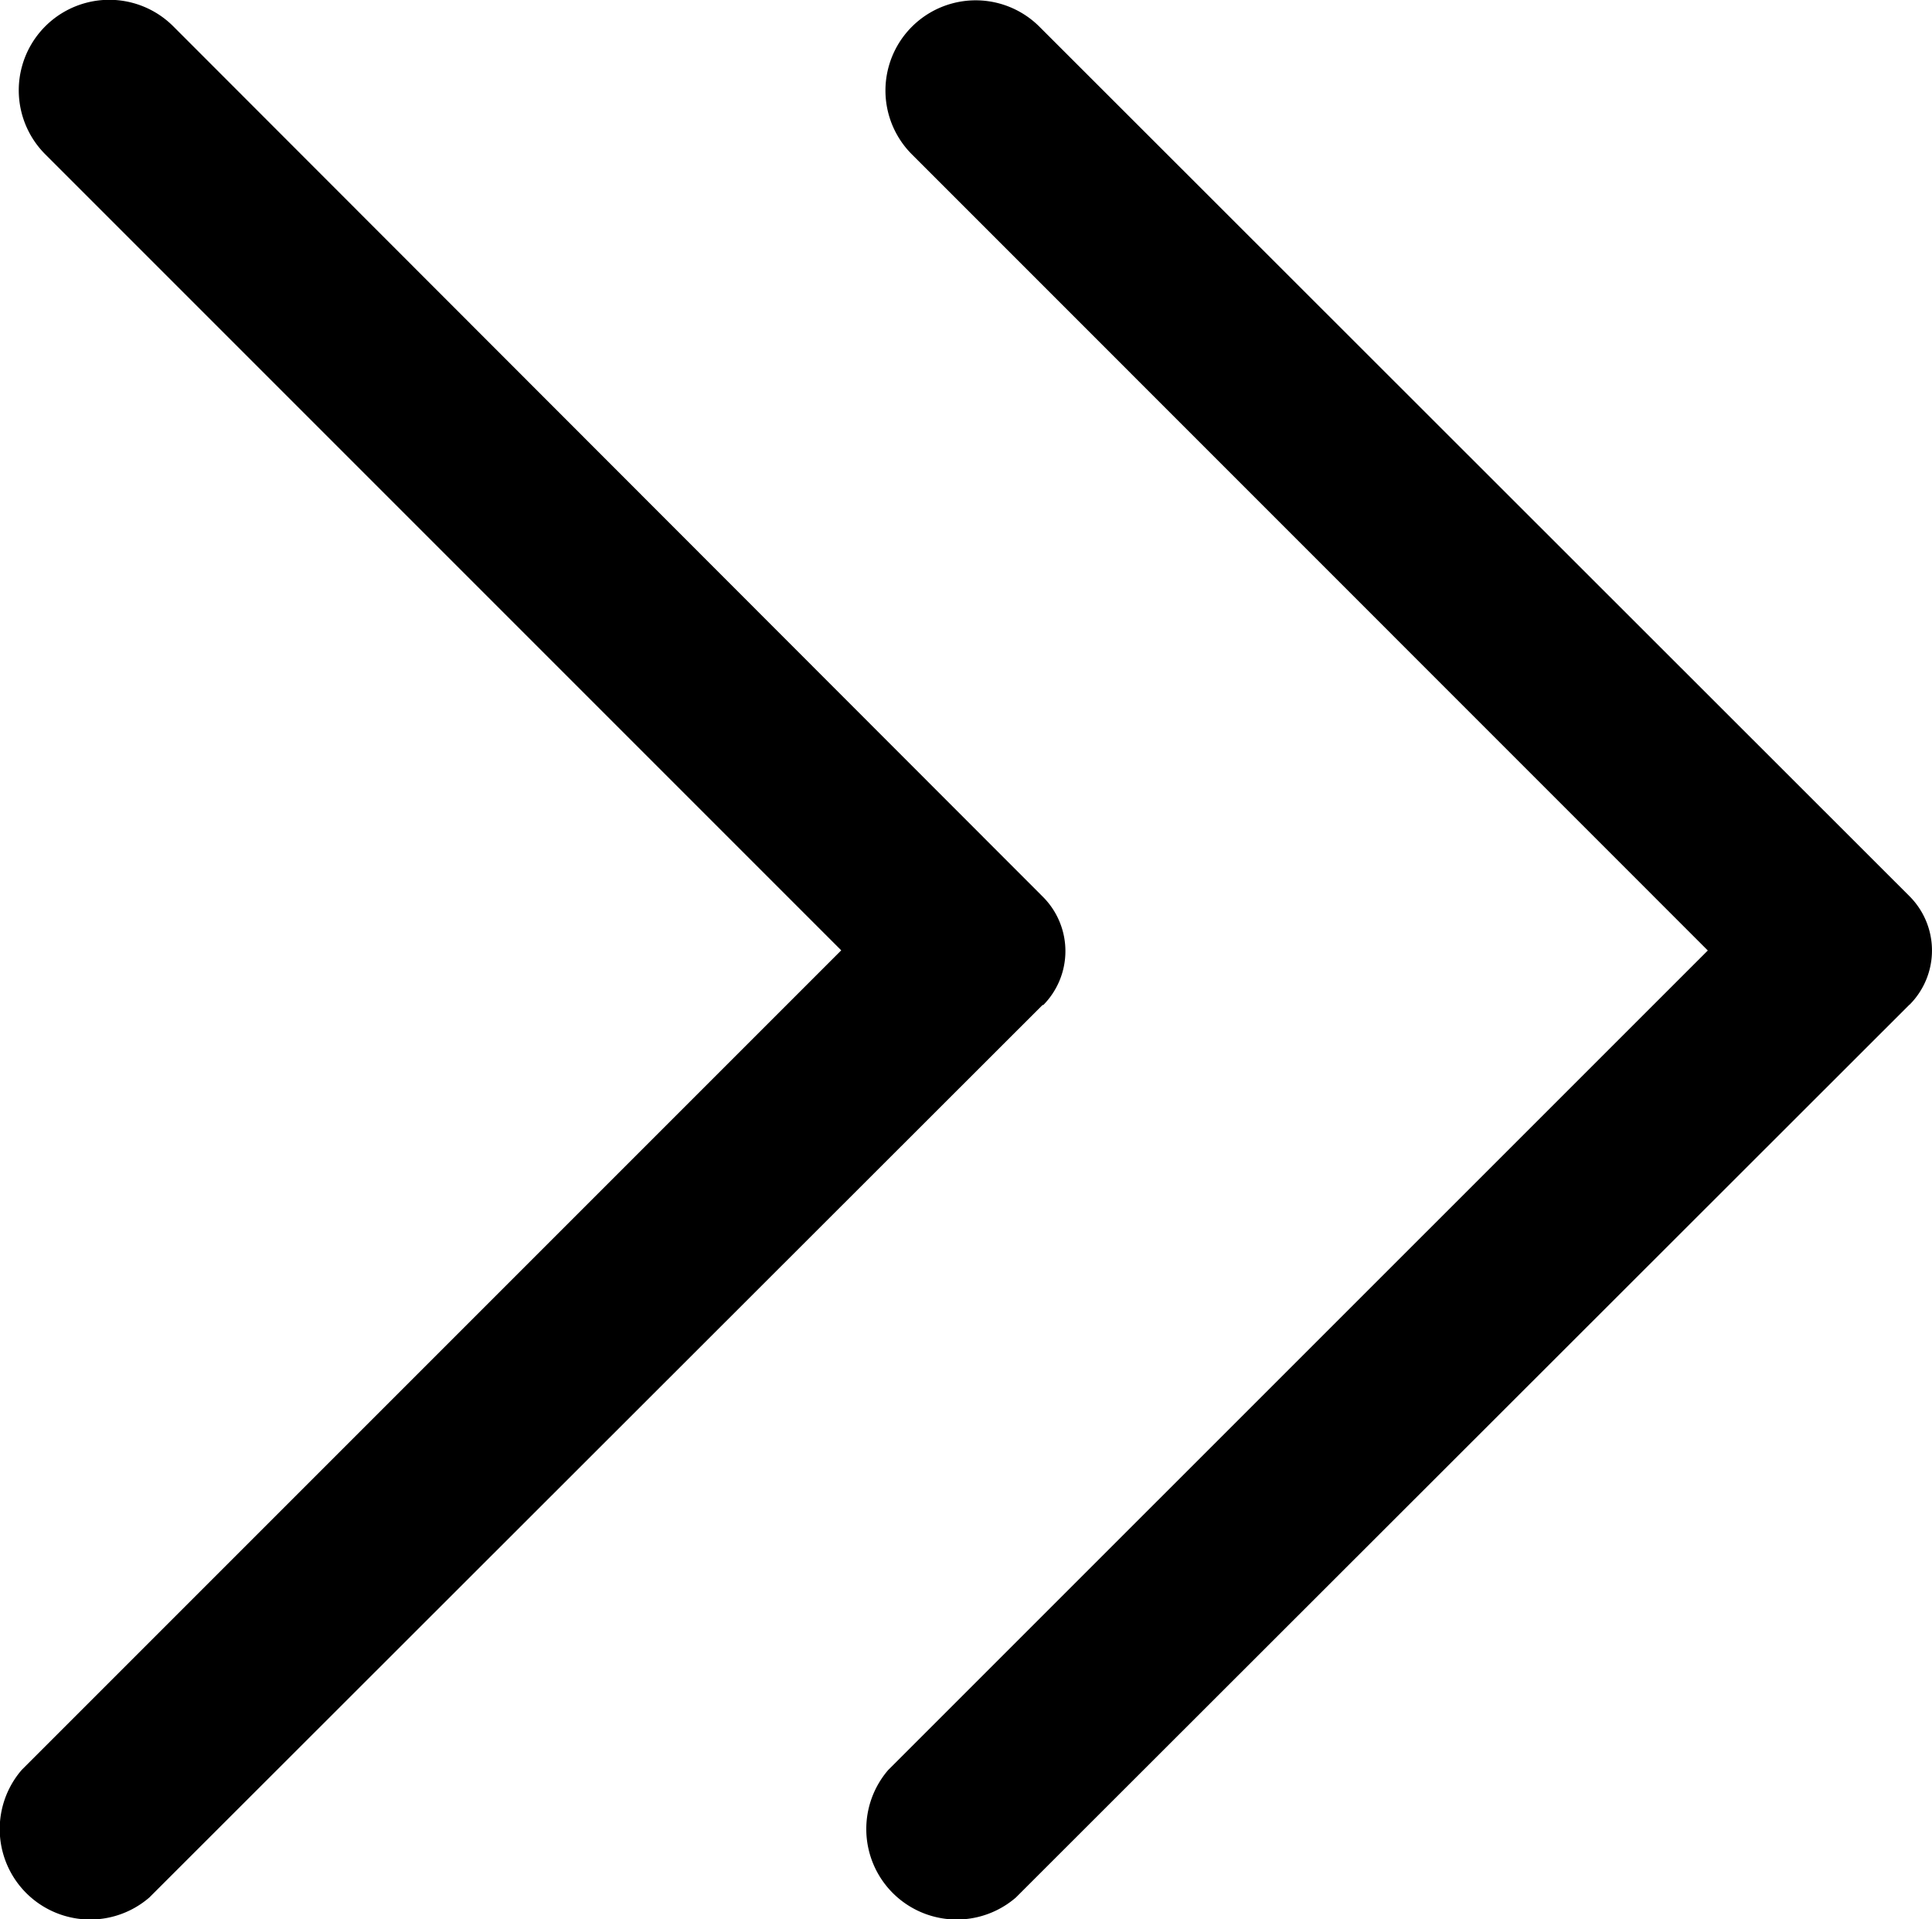 <svg xmlns="http://www.w3.org/2000/svg" width="12.28" height="12.198" viewBox="0 0 12.28 12.198">
  <g id="Gruppe_1030" data-name="Gruppe 1030" transform="translate(-1403.999 -2103.474)">
    <path id="Pfad_445" data-name="Pfad 445" d="M6.385.143l5.675,5.68a.575.575,0,0,1-.811.811L6.04,1.425.981,6.484a.575.575,0,0,1-.814-.813l0,0L5.7.143a.488.488,0,0,1,.69,0" transform="translate(1410.771 2103.474) rotate(90)"/>
    <path id="Pfad_446" data-name="Pfad 446" d="M6.382.143l5.675,5.68a.575.575,0,0,1-.811.811L6.038,1.425.978,6.484a.573.573,0,0,1-.811-.811L5.693.143a.488.488,0,0,1,.69,0" transform="translate(1416.279 2103.477) rotate(90)"/>
  </g>
</svg>
